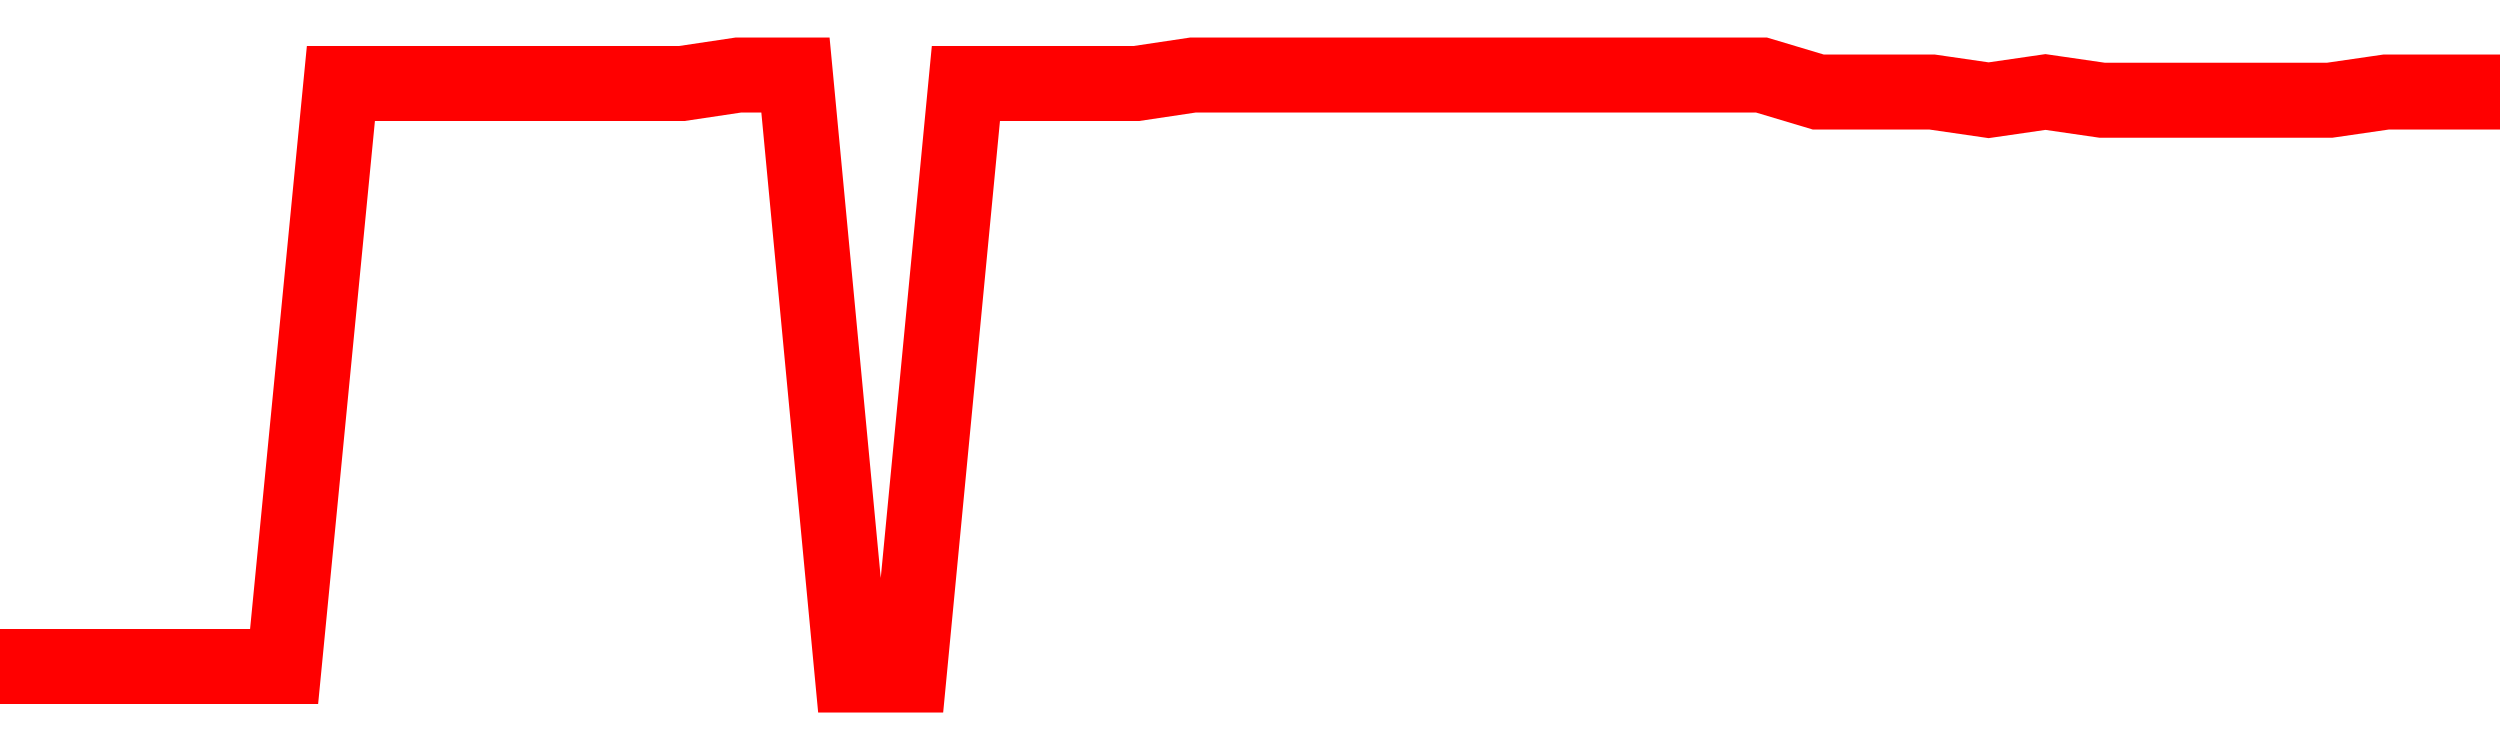 <svg xmlns="http://www.w3.org/2000/svg" xmlns:xlink="http://www.w3.org/1999/xlink" viewBox="0 0 100 30" class="ranking"><path  class="rline" d="M 0 26.66 L 0 26.66 L 2.273 26.66 L 4.545 26.66 L 6.818 26.66 L 9.091 26.66 L 11.364 26.66 L 13.636 3.34 L 15.909 3.34 L 18.182 3.34 L 20.455 3.34 L 22.727 3.34 L 25 3.34 L 27.273 3.34 L 29.545 3 L 31.818 3 L 34.091 27 L 36.364 27 L 38.636 3.34 L 40.909 3.34 L 43.182 3.34 L 45.455 3.34 L 47.727 3 L 50 3 L 52.273 3 L 54.545 3 L 56.818 3 L 59.091 3 L 61.364 3 L 63.636 3 L 65.909 3 L 68.182 3 L 70.455 3 L 72.727 3.68 L 75 3.68 L 77.273 3.68 L 79.545 4.01 L 81.818 3.68 L 84.091 4.01 L 86.364 4.01 L 88.636 4.01 L 90.909 4.01 L 93.182 4.01 L 95.455 3.68 L 97.727 3.68 L 100 3.68" fill="none" stroke-width="3" stroke="red"></path></svg>